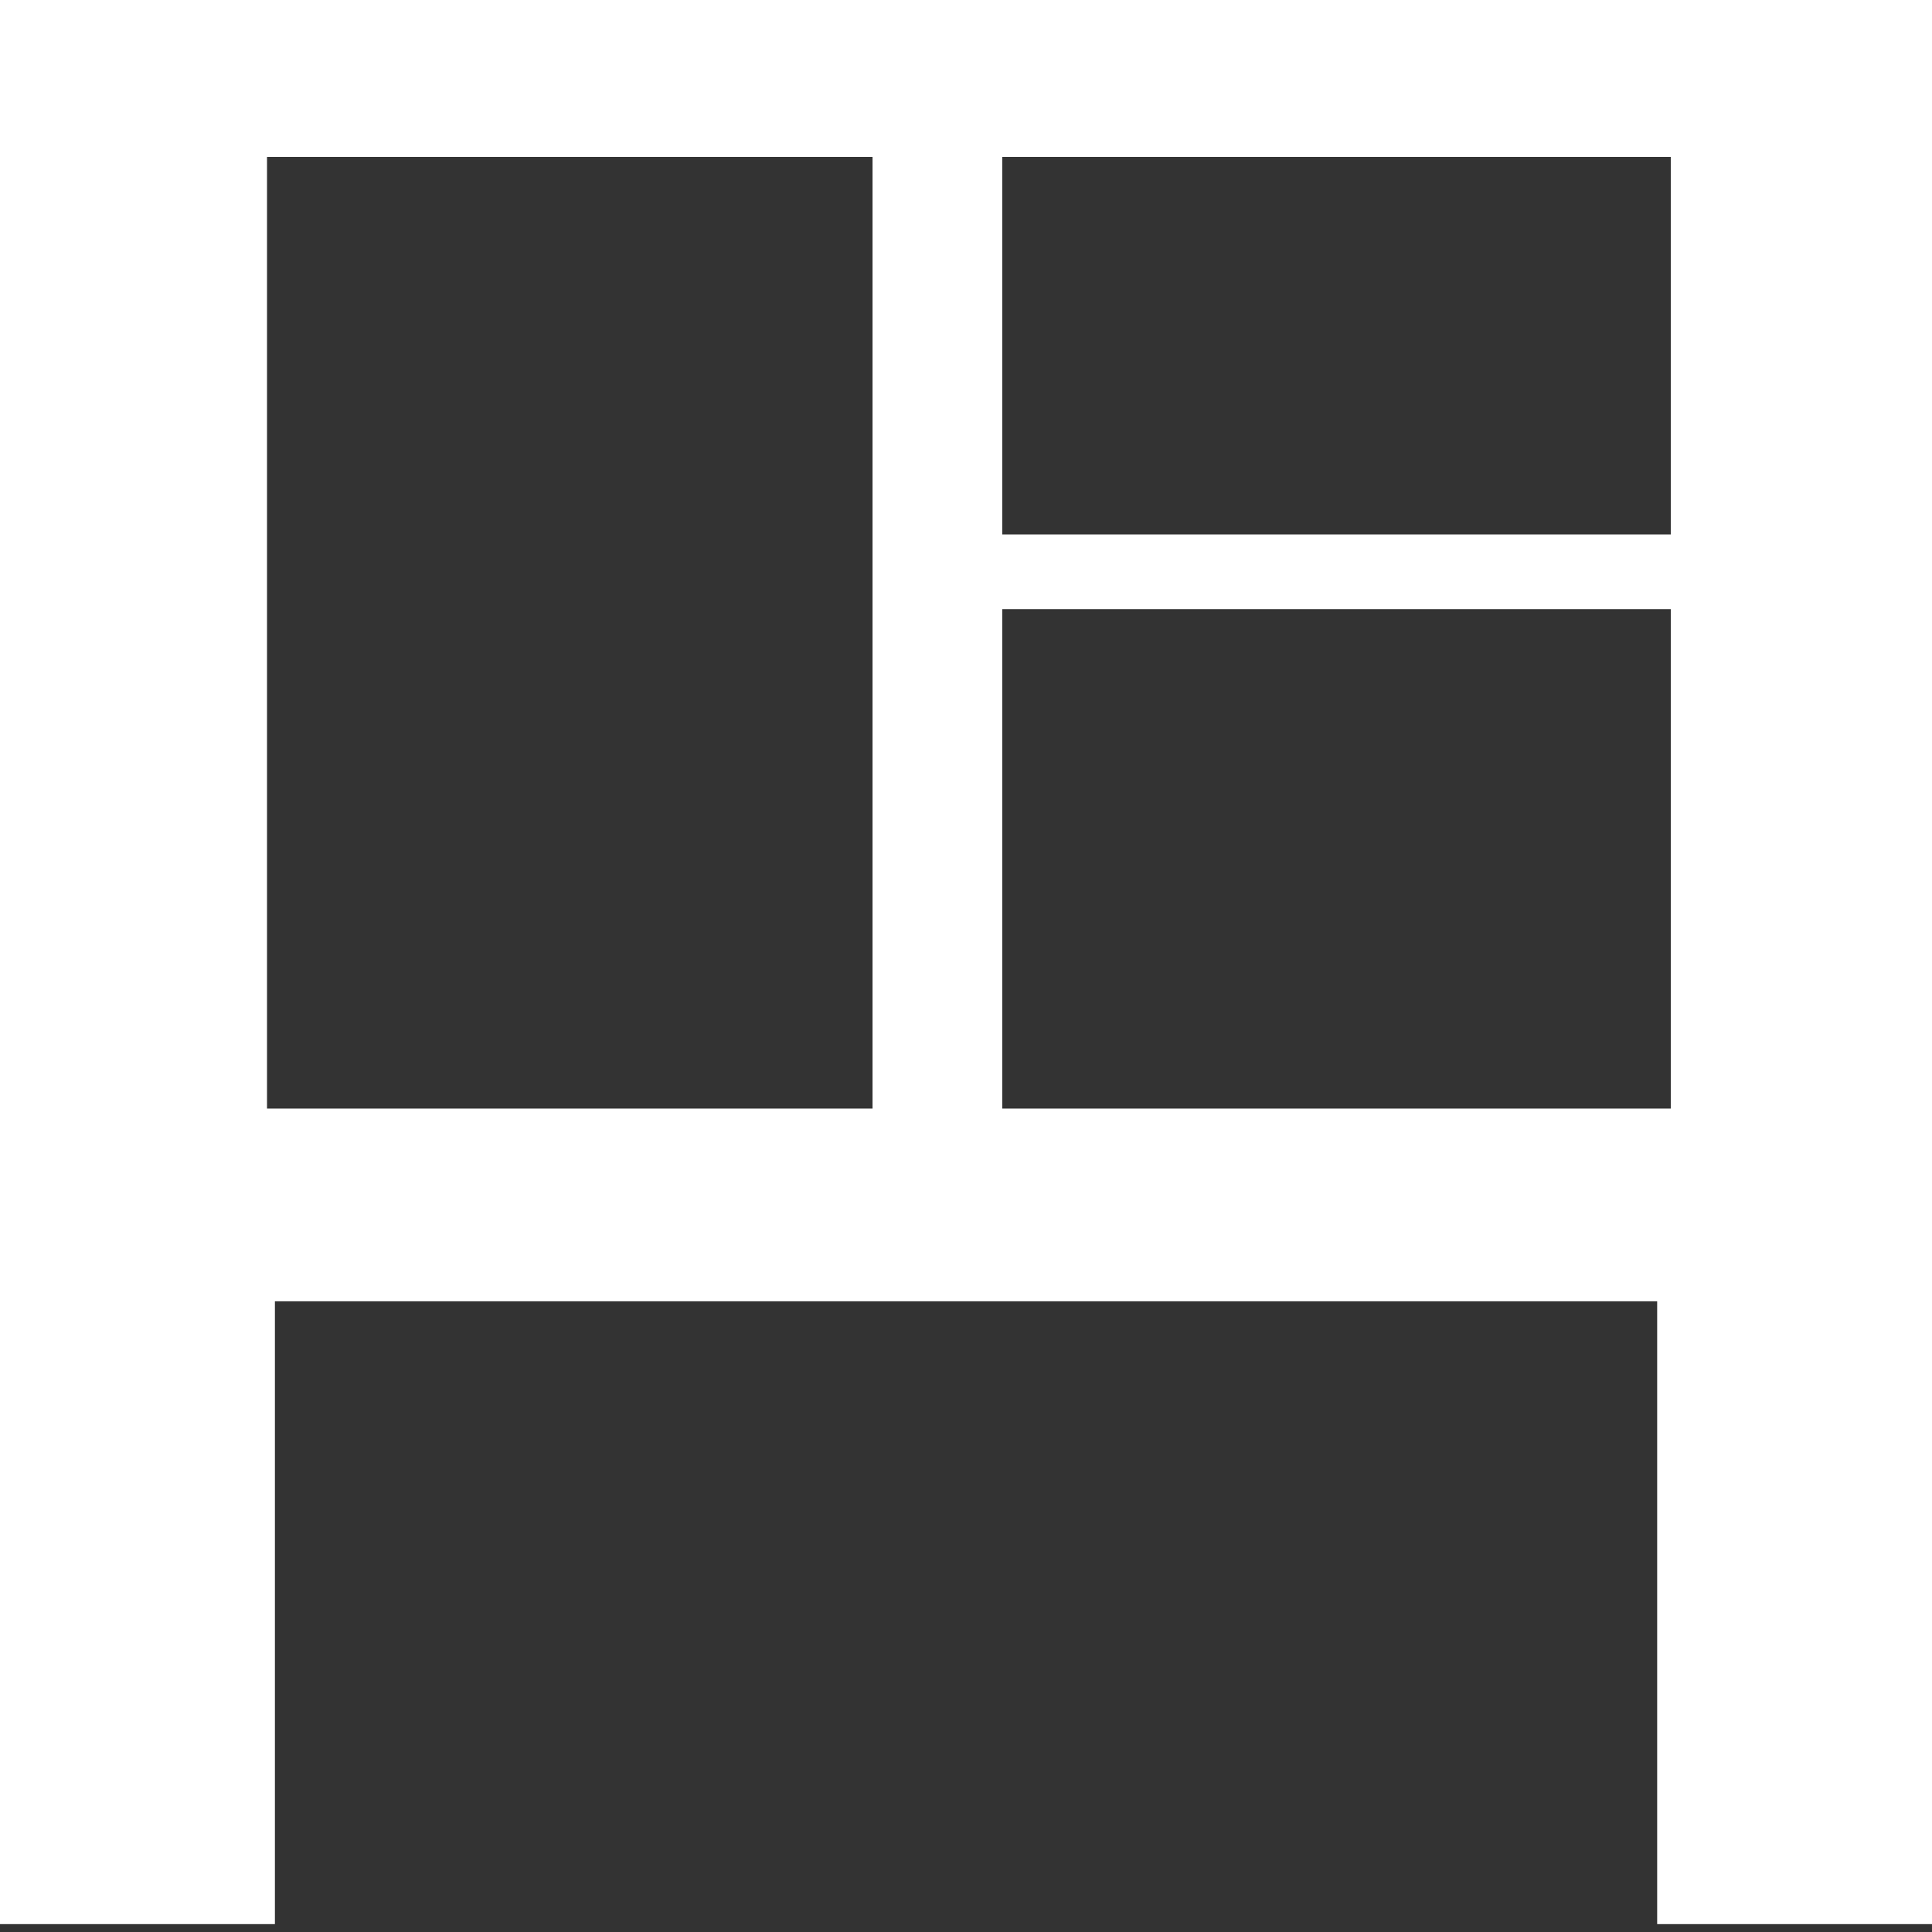 <?xml version="1.0" encoding="utf-8"?>
<!-- Generator: Adobe Illustrator 16.0.3, SVG Export Plug-In . SVG Version: 6.00 Build 0)  -->
<!DOCTYPE svg PUBLIC "-//W3C//DTD SVG 1.1//EN" "http://www.w3.org/Graphics/SVG/1.1/DTD/svg11.dtd">
<svg version="1.1" id="レイヤー_1" xmlns="http://www.w3.org/2000/svg" xmlns:xlink="http://www.w3.org/1999/xlink" x="0px"
	 y="0px" width="24px" height="24px" viewBox="0 0 24 24" enable-background="new 0 0 24 24" xml:space="preserve">
<rect x="0" y="0" width="24" height="24" fill="#333333" stroke="none"/>
<path fill="#FFFFFF" d="M20.586,0H3.415H0v16.165v7.737h3.415v-7.737h17.171v7.737H24v-7.737V0H20.586z M10.84,13.771H3.317V1.949
	h7.522V13.771z M20.755,13.771H12.45V7.567h8.305V13.771z M20.755,6.639H12.45V1.949h8.305V6.639z"/>
</svg>
